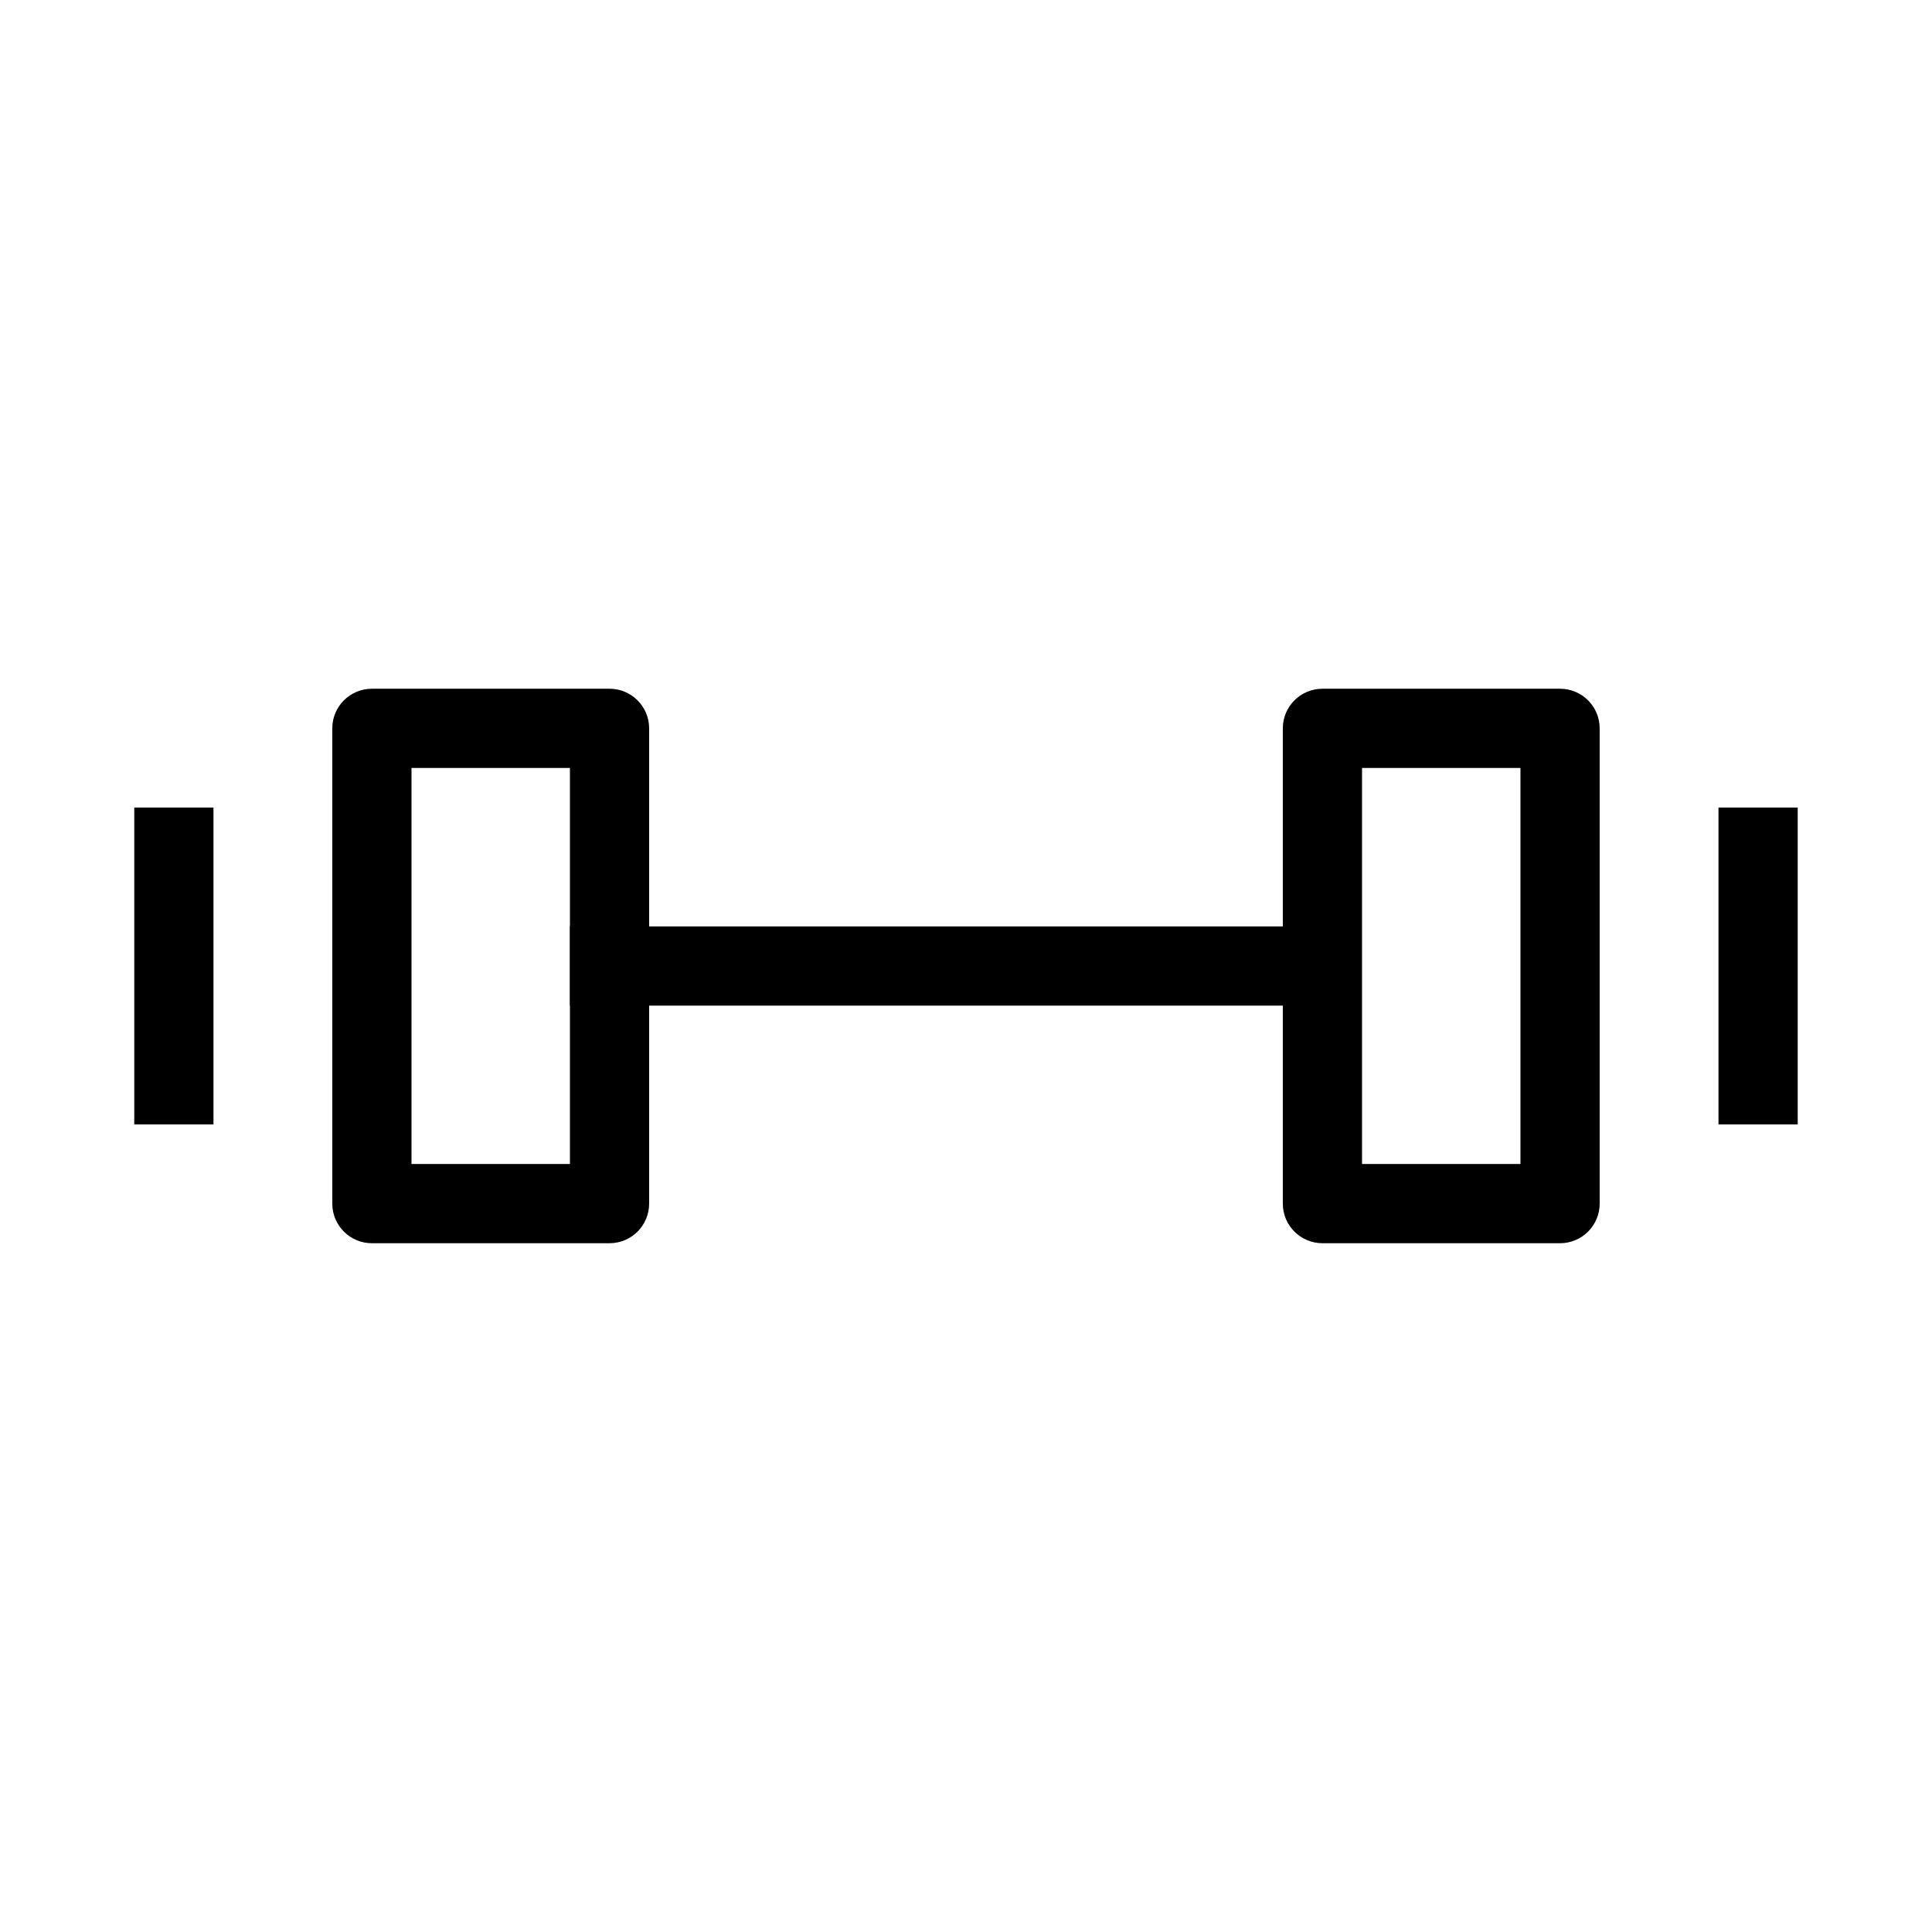 <?xml version="1.0" encoding="UTF-8"?>
<!-- Uploaded to: ICON Repo, www.svgrepo.com, Generator: ICON Repo Mixer Tools -->
<svg fill="#000000" width="800px" height="800px" version="1.1" viewBox="144 144 512 512" xmlns="http://www.w3.org/2000/svg">
 <g fill-rule="evenodd">
  <path d="m599.42 441.98v-83.969h20.992v83.969z"/>
  <path d="m179.58 441.98v-83.969h20.992v83.969z"/>
  <path d="m494.46 410.5h-199.42v-20.992h199.42z"/>
  <path d="m483.96 337.02c0-5.797 4.703-10.496 10.496-10.496h62.977c5.797 0 10.496 4.699 10.496 10.496v125.95c0 5.793-4.699 10.496-10.496 10.496h-62.977c-5.793 0-10.496-4.703-10.496-10.496zm20.992 10.496v104.96h41.984v-104.96z"/>
  <path d="m232.06 337.02c0-5.797 4.699-10.496 10.496-10.496h62.977c5.797 0 10.496 4.699 10.496 10.496v125.95c0 5.793-4.699 10.496-10.496 10.496h-62.977c-5.797 0-10.496-4.703-10.496-10.496zm20.992 10.496v104.96h41.984v-104.96z"/>
 </g>
</svg>